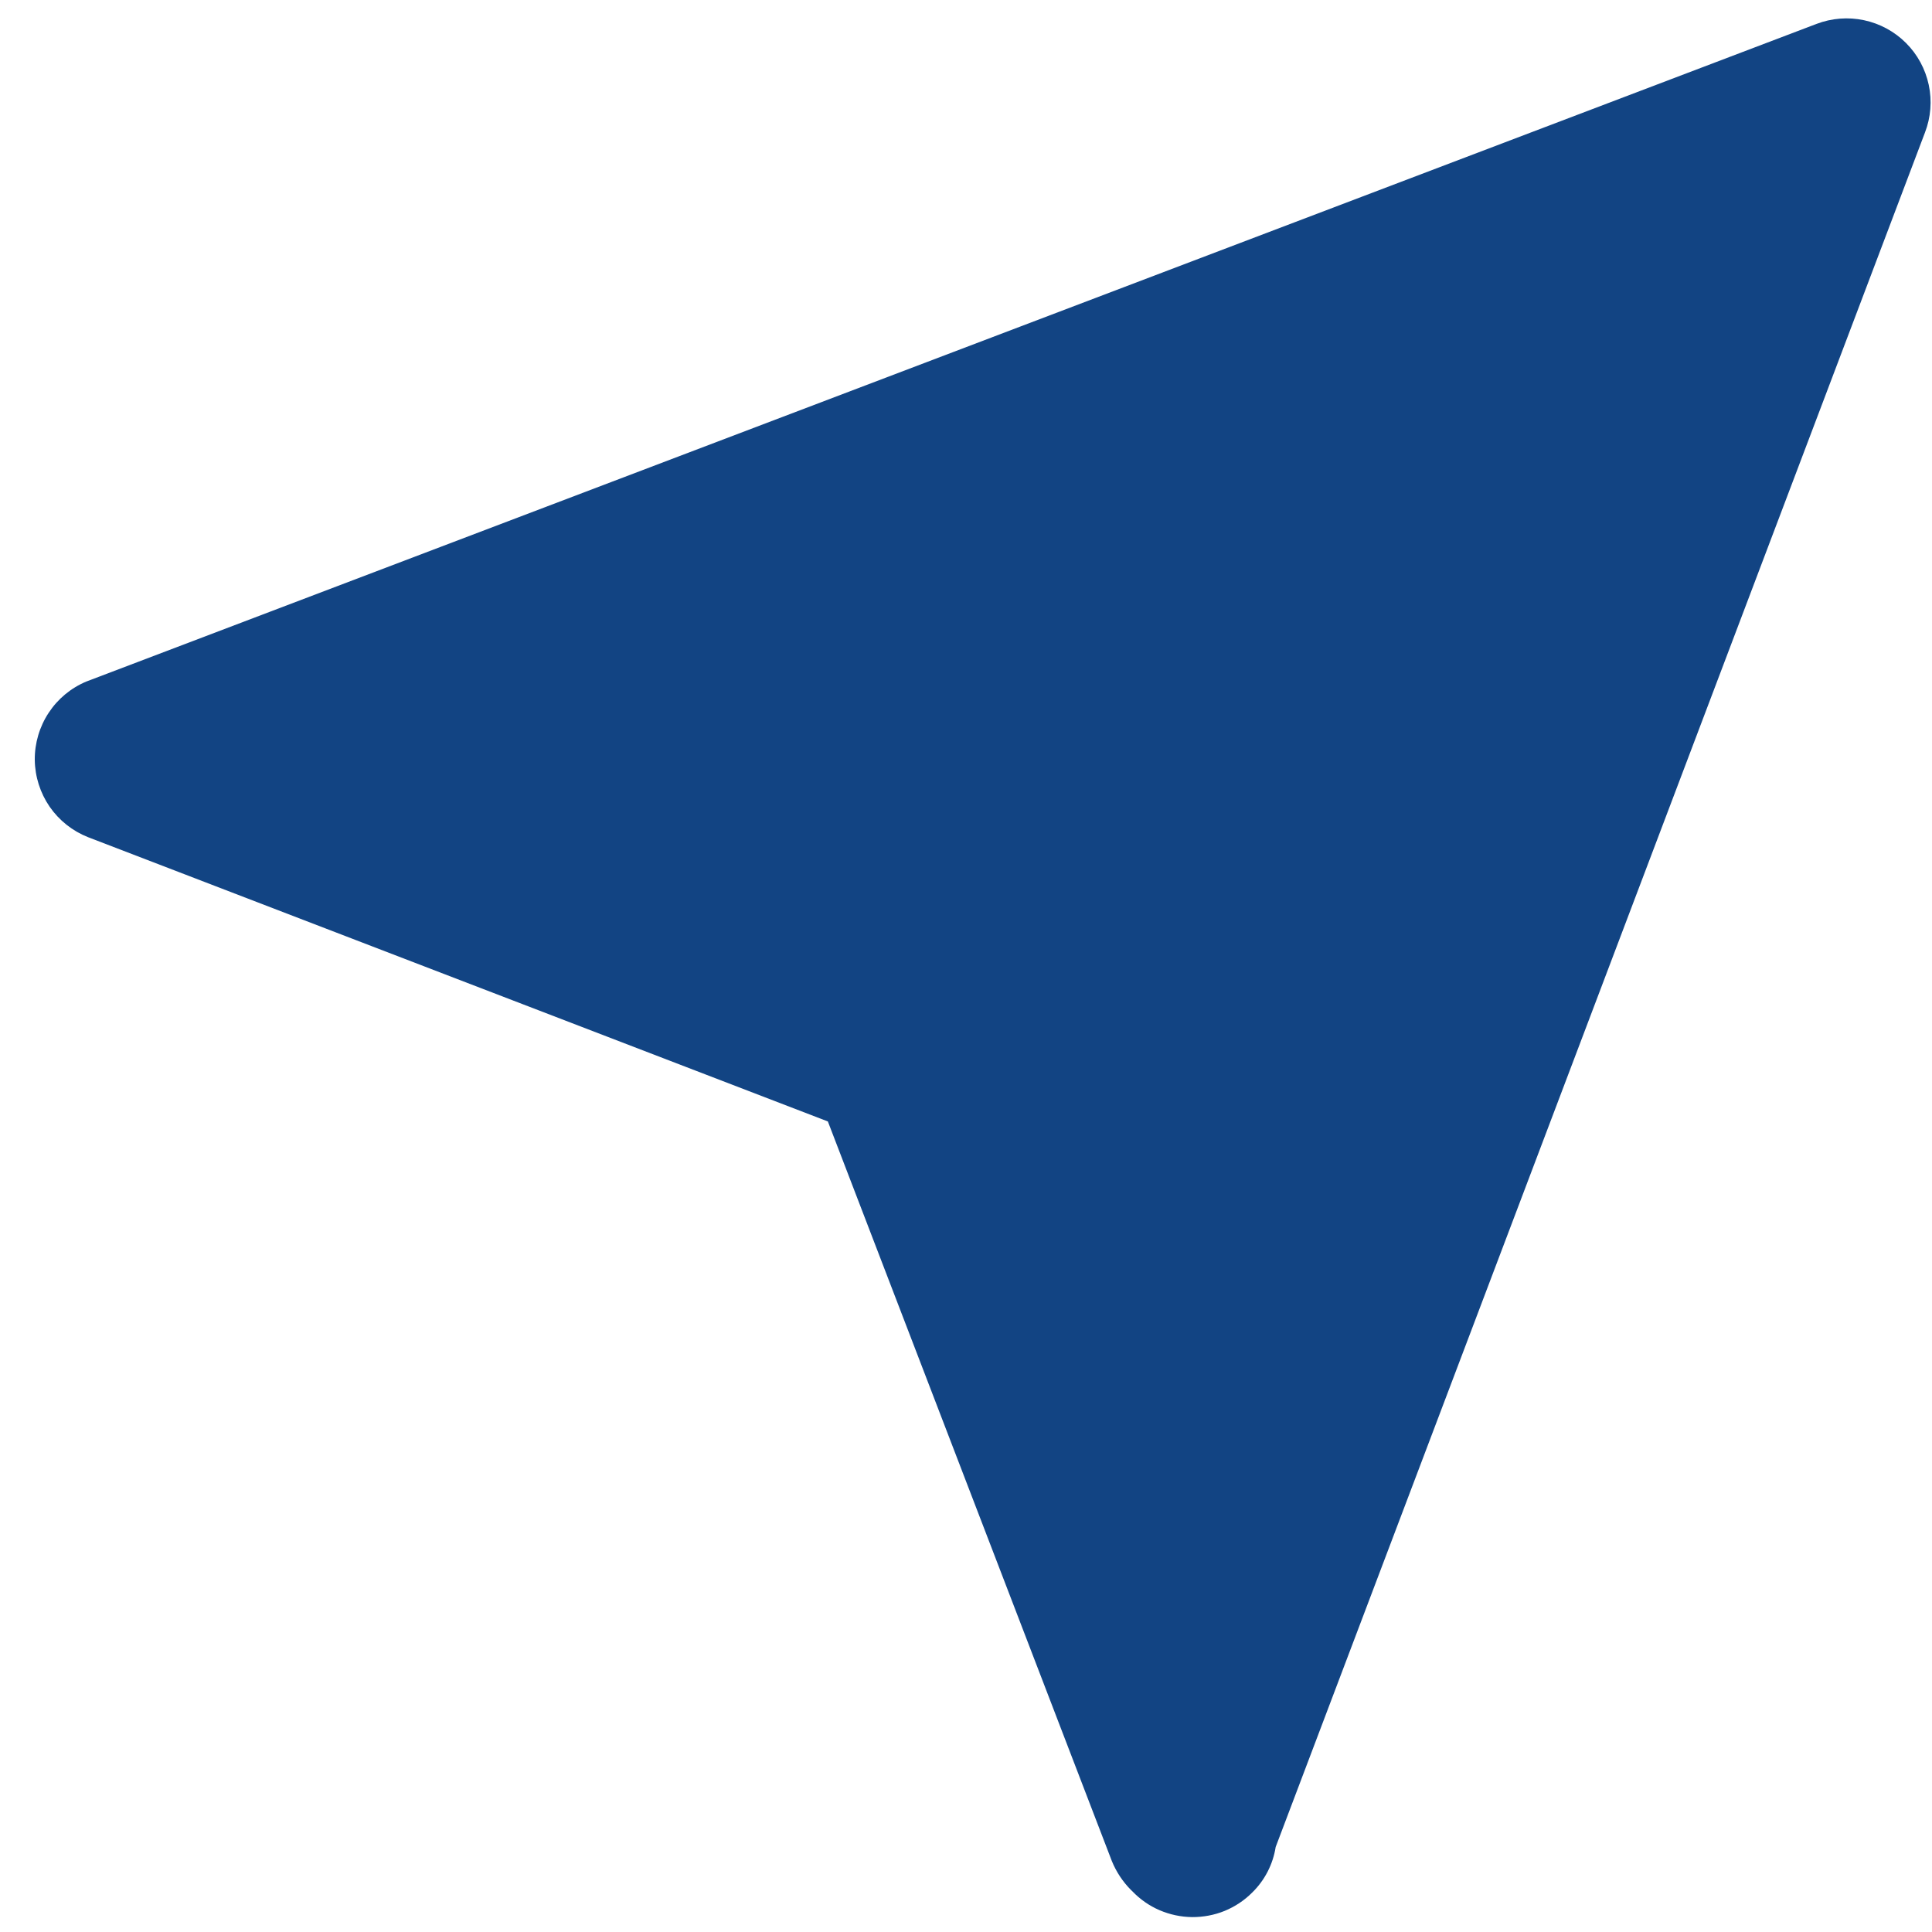 <svg width="28" height="28" viewBox="0 0 28 28" fill="none" xmlns="http://www.w3.org/2000/svg">
<path d="M16.392 27.392C16.272 27.271 16.177 27.128 16.113 26.97L11.998 16.253L1.276 12.133C1.05 12.044 0.857 11.89 0.719 11.691C0.582 11.491 0.507 11.255 0.504 11.013C0.502 10.771 0.572 10.533 0.705 10.331C0.838 10.128 1.029 9.97 1.252 9.877L26.325 0.347C26.545 0.263 26.785 0.244 27.015 0.293C27.245 0.342 27.456 0.456 27.623 0.623C27.79 0.789 27.904 1.001 27.953 1.231C28.002 1.461 27.983 1.701 27.898 1.921L18.488 26.768C18.449 27.018 18.33 27.25 18.149 27.427C18.035 27.542 17.899 27.632 17.749 27.694C17.599 27.755 17.438 27.785 17.276 27.784C17.114 27.782 16.954 27.748 16.805 27.684C16.656 27.62 16.522 27.526 16.41 27.409L16.392 27.392Z" fill="#124483"/>
</svg>
